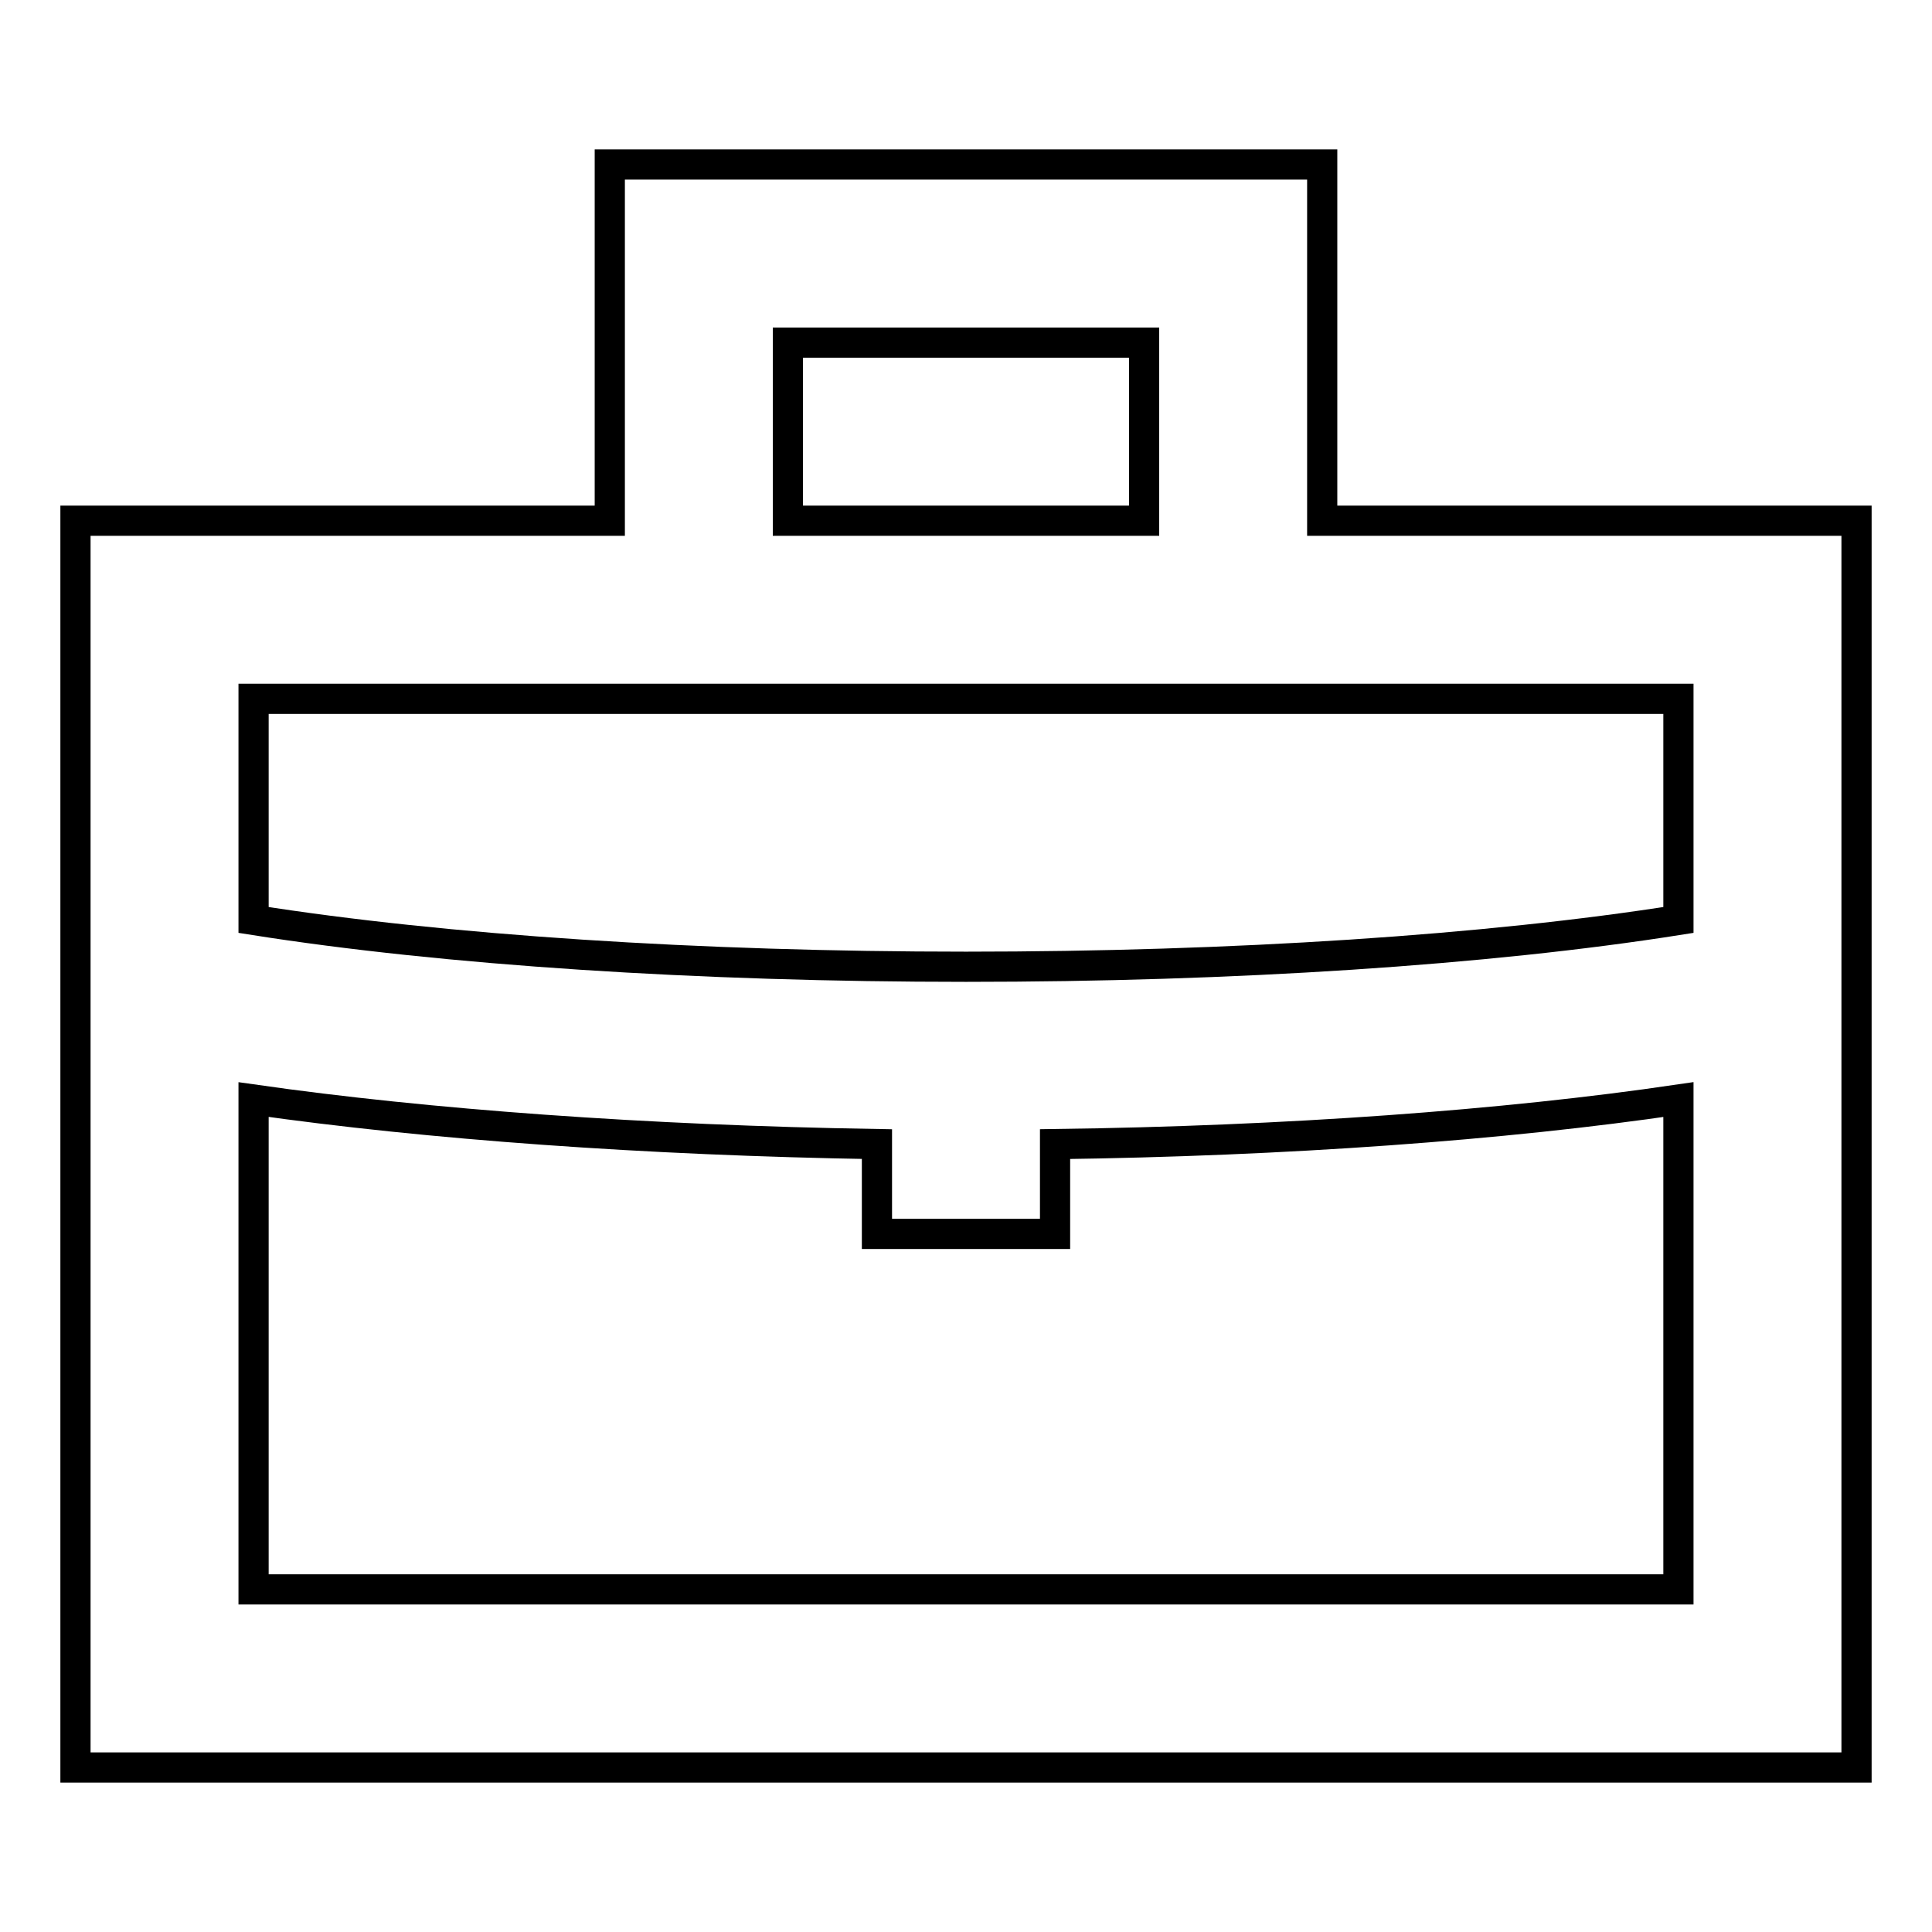 <?xml version="1.0" encoding="utf-8"?>
<!-- Svg Vector Icons : http://www.onlinewebfonts.com/icon -->
<!DOCTYPE svg PUBLIC "-//W3C//DTD SVG 1.1//EN" "http://www.w3.org/Graphics/SVG/1.1/DTD/svg11.dtd">
<svg version="1.1" xmlns="http://www.w3.org/2000/svg" xmlns:xlink="http://www.w3.org/1999/xlink" x="0px" y="0px" viewBox="0 0 256 256" enable-background="new 0 0 256 256" xml:space="preserve">
<g> <path stroke-width="4" fill-opacity="0" stroke="#000000"  d="M175.2,69V21.8H80.8V69H10v165.2h236V69H175.2z M104.4,45.4h47.2V69h-47.2V45.4z M222.4,92.6v29.3 c-25.3,4-59,6.2-94.4,6.2c-35.4,0-69.1-2.2-94.4-6.2V92.6H222.4z M33.6,210.6v-64.9c23.1,3.3,52,5.4,82.6,5.9v11.9h23.6v-11.9 c30.6-0.4,59.5-2.5,82.6-5.9v64.9L33.6,210.6L33.6,210.6z"/></g>
</svg>